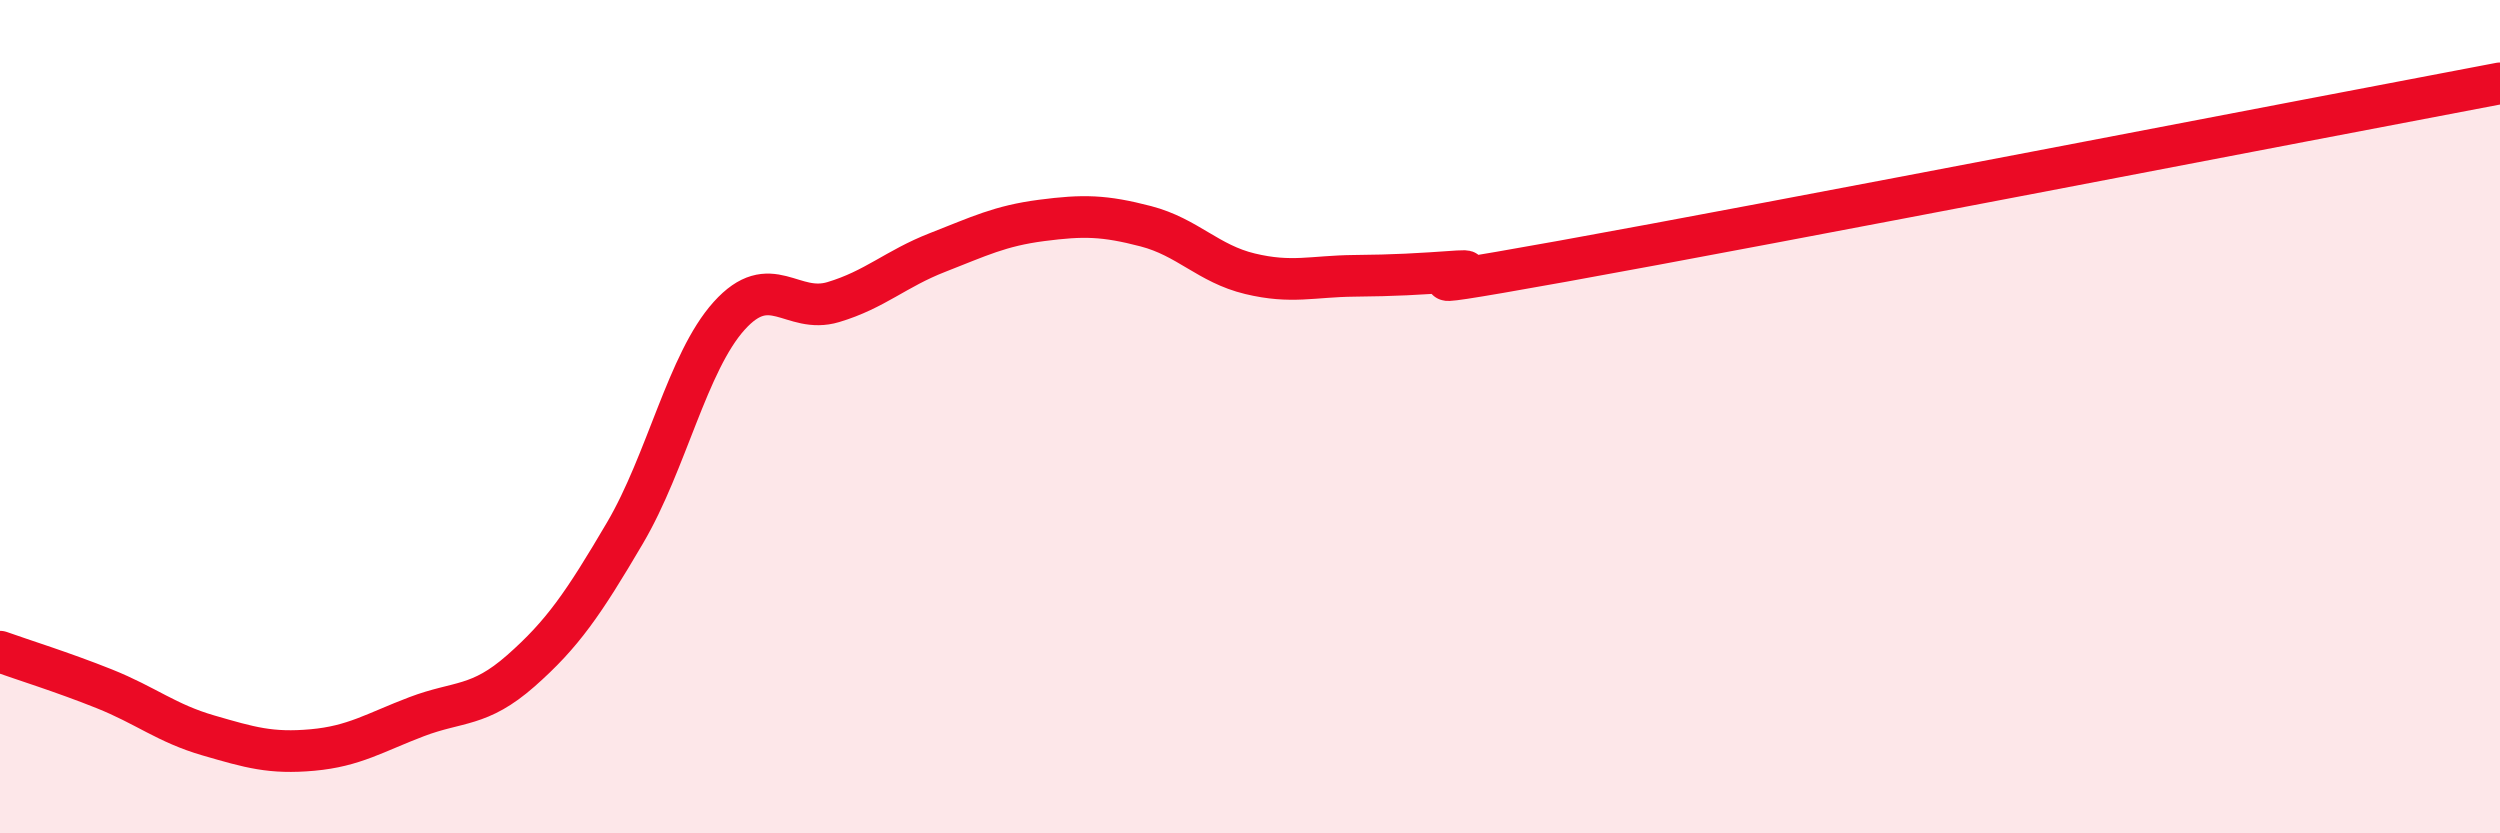 
    <svg width="60" height="20" viewBox="0 0 60 20" xmlns="http://www.w3.org/2000/svg">
      <path
        d="M 0,15.64 C 0.5,15.82 1.5,16.13 2.5,16.53 C 3.5,16.93 4,17.36 5,17.65 C 6,17.94 6.5,18.09 7.5,18 C 8.5,17.91 9,17.58 10,17.2 C 11,16.82 11.5,16.98 12.5,16.1 C 13.5,15.22 14,14.49 15,12.79 C 16,11.09 16.5,8.69 17.5,7.58 C 18.5,6.47 19,7.55 20,7.25 C 21,6.95 21.5,6.45 22.5,6.06 C 23.5,5.67 24,5.42 25,5.29 C 26,5.16 26.5,5.17 27.5,5.43 C 28.5,5.69 29,6.33 30,6.57 C 31,6.81 31.5,6.63 32.5,6.62 C 33.5,6.61 34,6.58 35,6.51 C 36,6.44 32.5,7.17 37.5,6.27 C 42.5,5.37 55.5,2.85 60,2L60 20L0 20Z"
        fill="#EB0A25"
        opacity="0.1"
        stroke-linecap="round"
        stroke-linejoin="round"
      />
      <path
        d="M 0,15.64 C 0.5,15.82 1.5,16.13 2.5,16.53 C 3.5,16.93 4,17.36 5,17.65 C 6,17.94 6.5,18.09 7.5,18 C 8.5,17.91 9,17.58 10,17.2 C 11,16.82 11.5,16.98 12.5,16.1 C 13.5,15.22 14,14.49 15,12.79 C 16,11.09 16.5,8.69 17.5,7.58 C 18.5,6.47 19,7.55 20,7.25 C 21,6.95 21.5,6.45 22.5,6.06 C 23.5,5.67 24,5.42 25,5.29 C 26,5.16 26.5,5.17 27.5,5.43 C 28.5,5.69 29,6.33 30,6.57 C 31,6.81 31.5,6.63 32.5,6.62 C 33.5,6.61 34,6.58 35,6.51 C 36,6.44 32.5,7.17 37.5,6.27 C 42.5,5.37 55.5,2.85 60,2"
        stroke="#EB0A25"
        stroke-width="1"
        fill="none"
        stroke-linecap="round"
        stroke-linejoin="round"
      />
    </svg>
  